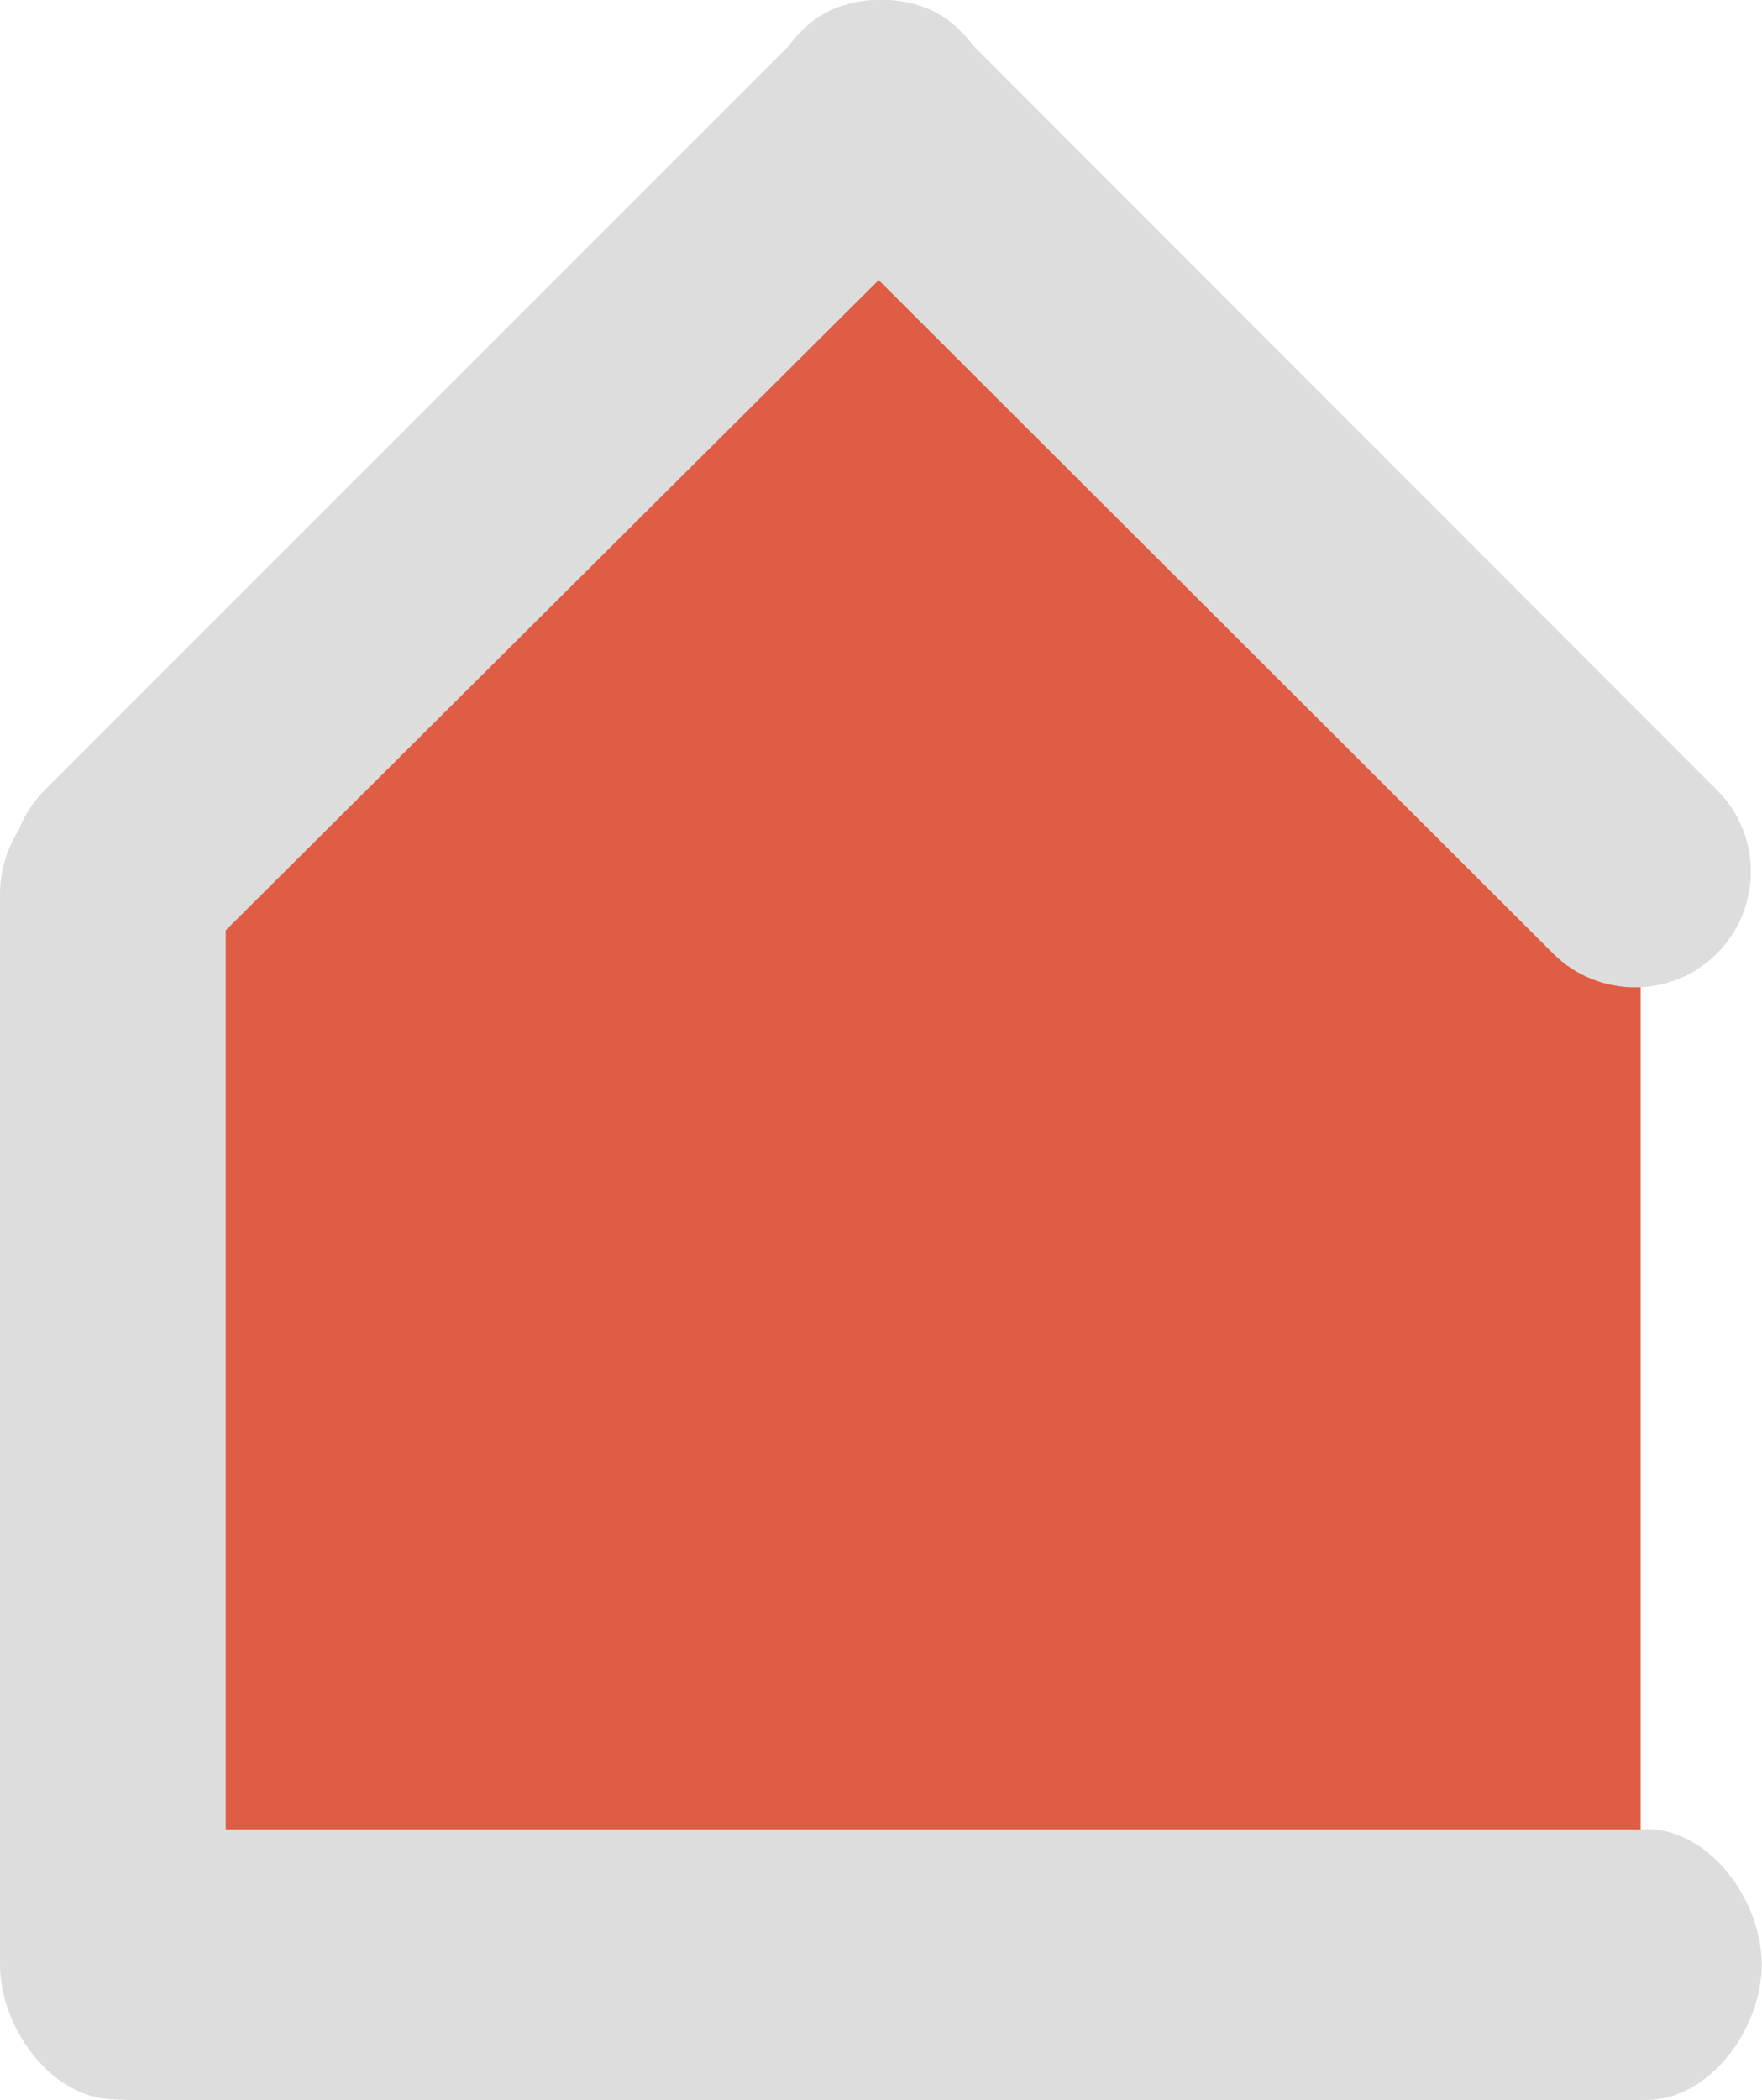 <?xml version="1.0" encoding="UTF-8"?><svg id="b" xmlns="http://www.w3.org/2000/svg" width="22.58mm" height="26.91mm" viewBox="0 0 64.01 76.28"><g id="c"><g><polygon points="59.6 73.32 3.91 73.32 3.91 31.31 32.57 5.91 59.6 31.31 59.6 73.32" style="fill:#df5d45;"/><path d="M59.81,66.44H8.2V33.79L31.92,10.17l24.5,24.46c1.64,1.64,4.32,1.64,5.95,0,1.64-1.64,1.65-4.29,.01-5.93L35.37,1.67c-.15-.21-.32-.38-.51-.58-.78-.78-1.8-1.1-2.84-1.1h-.02c-1.04,0-2.07,.32-2.85,1.1-.19,.19-.36,.38-.51,.59L1.62,28.7c-.43,.43-.74,.92-.94,1.45-.43,.67-.68,1.47-.68,2.34v38.85c0,2.32,1.88,4.91,4.19,4.91,.07,0,.15,.02,.22,.01,.07,0,.15,.01,.22,.01H59.81c2.32,0,4.19-2.61,4.19-4.92s-1.88-4.92-4.19-4.92Z" style="fill:#ddd;"/></g></g></svg>